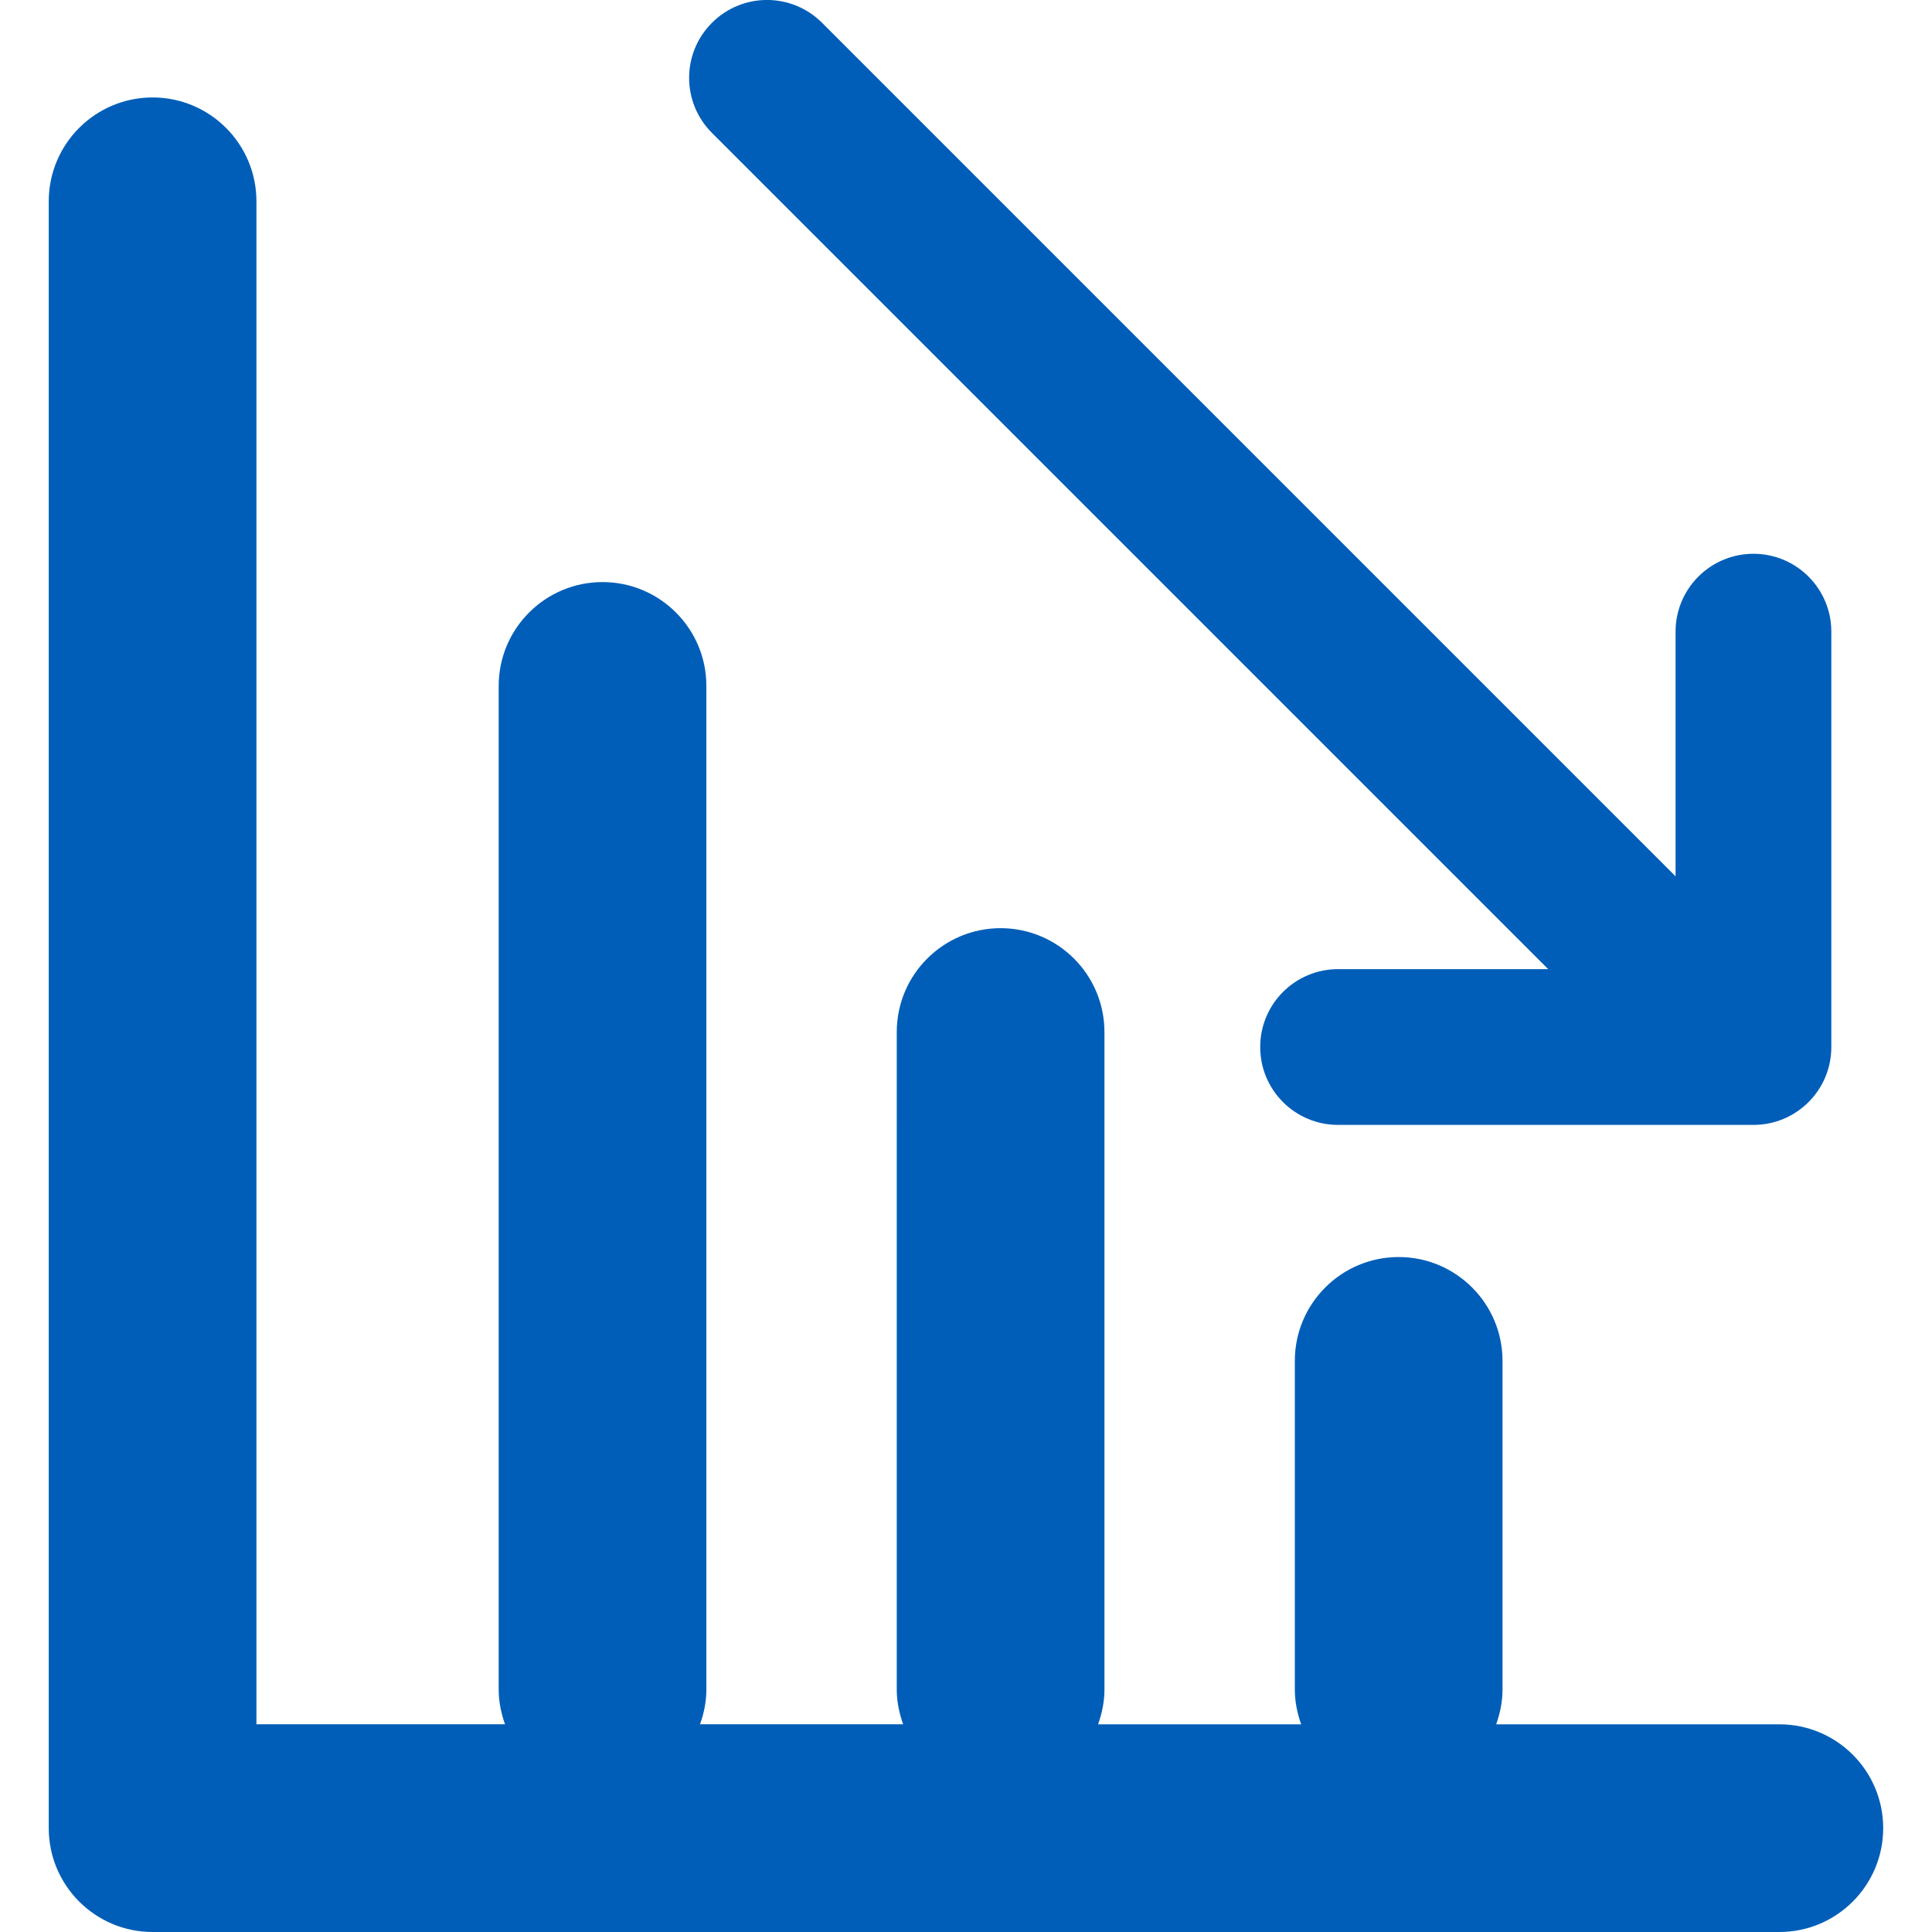 <?xml version="1.0"?>
<svg xmlns="http://www.w3.org/2000/svg" xmlns:xlink="http://www.w3.org/1999/xlink" version="1.1" id="Capa_1" x="0px" y="0px" width="512px" height="512px" viewBox="0 0 37.211 37.211" style="enable-background:new 0 0 37.211 37.211;" xml:space="preserve" class=""><g><g>
	<path d="M36.271,35.211c0,1.104-0.896,2-2,2H2.939c-1.104,0-2-0.896-2-2V3.877c0-1.104,0.896-2,2-2s2,0.896,2,2v29.333h4.788   c-0.074-0.209-0.122-0.432-0.122-0.668V13.211c0-1.104,0.896-2,2-2s2,0.896,2,2v19.333c0,0.234-0.048,0.457-0.122,0.666h3.912   c-0.074-0.209-0.123-0.432-0.123-0.666V19.877c0-1.104,0.896-2,2-2c1.104,0,2,0.896,2,2v12.666c0,0.235-0.048,0.459-0.123,0.668   h3.912c-0.074-0.209-0.122-0.433-0.122-0.668v-6.332c0-1.104,0.896-2,2-2s2,0.896,2,2v6.332c0,0.235-0.048,0.459-0.122,0.668h5.454   C35.377,33.211,36.271,34.107,36.271,35.211z M29.819,18.666h-4.047c-0.828,0-1.5,0.67-1.5,1.5s0.672,1.5,1.5,1.5h8   c0.828,0,1.5-0.67,1.5-1.5v-8c0-0.829-0.672-1.5-1.5-1.5s-1.5,0.671-1.5,1.5v4.712L15.833,0.439c-0.586-0.586-1.534-0.586-2.12,0   c-0.587,0.585-0.587,1.536,0,2.121L29.819,18.666z" data-original="#000000" class="active-path" data-old_color="#000000" fill="#005EB8"/>
</g></g> </svg>
